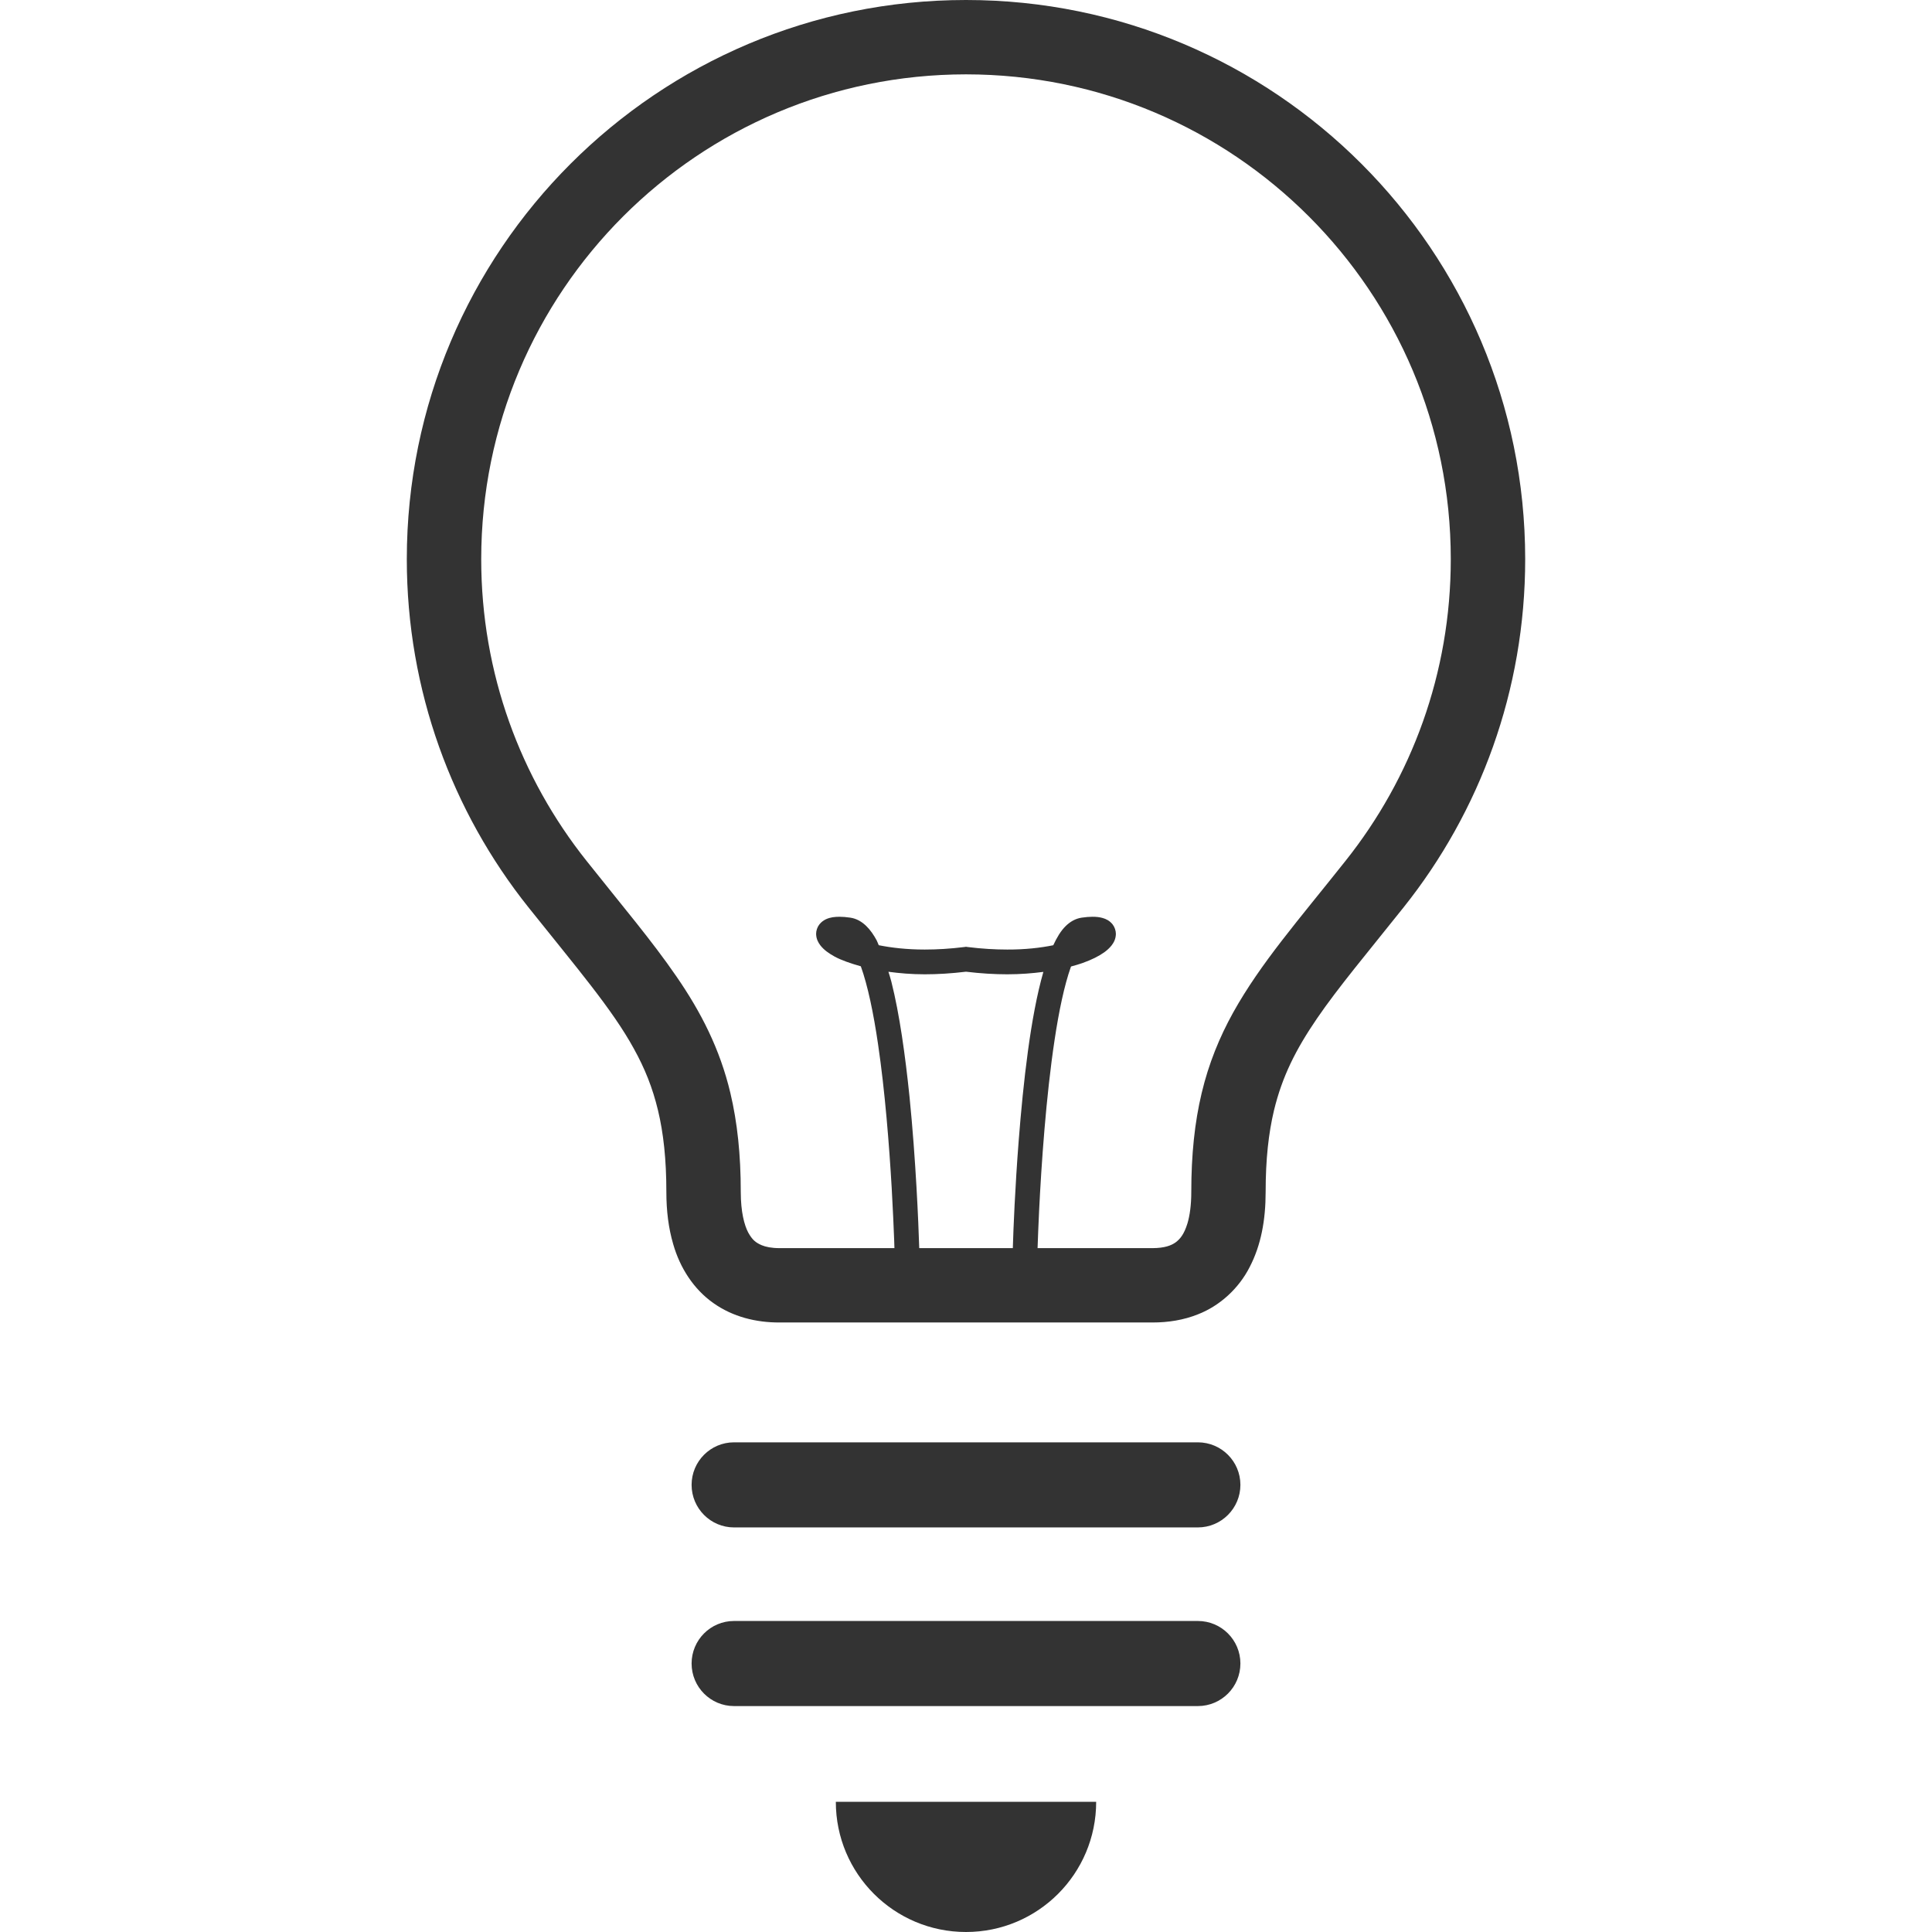 <svg width="64" height="64" viewBox="0 0 64 64" fill="none" xmlns="http://www.w3.org/2000/svg">
<path d="M32 0C21.769 0 13.476 8.293 13.476 18.523C13.476 22.879 14.984 26.895 17.504 30.055C19.109 32.065 20.281 33.432 20.996 34.736C21.359 35.391 21.617 36.031 21.797 36.781C21.977 37.533 22.074 38.398 22.074 39.484C22.074 40.109 22.145 40.684 22.301 41.215C22.527 42.004 22.981 42.707 23.629 43.164C24.277 43.625 25.051 43.811 25.818 43.809H38.184C38.697 43.809 39.207 43.73 39.688 43.537C40.41 43.254 41.035 42.685 41.399 41.969C41.772 41.25 41.926 40.42 41.926 39.484C41.926 38.398 42.024 37.533 42.203 36.781C42.475 35.66 42.922 34.77 43.627 33.738C44.33 32.709 45.297 31.562 46.498 30.055C49.018 26.895 50.524 22.879 50.524 18.523C50.523 8.293 42.232 0 32 0ZM30.129 36.332C29.988 34.965 29.799 33.594 29.527 32.517C29.498 32.4 29.463 32.301 29.43 32.191C29.797 32.24 30.187 32.275 30.633 32.275C31.055 32.275 31.512 32.248 32 32.189C32.488 32.248 32.945 32.275 33.367 32.275C33.807 32.275 34.199 32.242 34.563 32.195C34.137 33.676 33.897 35.855 33.746 37.781C33.625 39.336 33.57 40.699 33.551 41.346H30.451C30.424 40.5 30.34 38.432 30.129 36.332ZM44.57 28.52C43.008 30.488 41.762 31.904 40.848 33.545C40.395 34.363 40.039 35.234 39.807 36.209C39.574 37.184 39.463 38.254 39.463 39.484C39.463 39.924 39.412 40.268 39.338 40.52C39.223 40.897 39.086 41.049 38.943 41.156C38.797 41.26 38.576 41.344 38.184 41.346H34.371C34.379 41.055 34.399 40.625 34.422 40.102C34.496 38.598 34.649 36.332 34.936 34.44C35.078 33.494 35.258 32.641 35.469 32.043C35.473 32.031 35.477 32.025 35.481 32.016C35.613 31.98 35.744 31.943 35.859 31.902C36.16 31.795 36.397 31.676 36.582 31.545C36.674 31.477 36.754 31.406 36.824 31.317C36.891 31.229 36.961 31.111 36.965 30.939C36.965 30.832 36.926 30.711 36.859 30.625C36.758 30.496 36.635 30.441 36.527 30.41C36.418 30.379 36.313 30.369 36.191 30.369C36.082 30.369 35.965 30.379 35.836 30.398C35.621 30.428 35.445 30.539 35.307 30.672C35.133 30.842 35.006 31.066 34.891 31.312C34.469 31.398 33.961 31.457 33.367 31.455C32.965 31.455 32.525 31.43 32.051 31.371L32 31.363L31.949 31.371C31.475 31.43 31.035 31.455 30.633 31.455C30.035 31.455 29.531 31.395 29.109 31.311C29.086 31.26 29.066 31.199 29.041 31.151C28.941 30.967 28.832 30.807 28.693 30.672C28.555 30.539 28.379 30.428 28.164 30.398C28.035 30.379 27.916 30.369 27.809 30.369C27.648 30.371 27.512 30.383 27.361 30.451C27.289 30.486 27.207 30.539 27.141 30.625C27.074 30.711 27.033 30.832 27.035 30.94C27.039 31.111 27.109 31.227 27.176 31.317C27.297 31.471 27.451 31.578 27.648 31.688C27.871 31.809 28.176 31.914 28.516 32.01C28.744 32.641 28.937 33.567 29.086 34.588C29.318 36.154 29.457 37.953 29.539 39.358C29.578 40.059 29.605 40.662 29.621 41.09C29.625 41.186 29.627 41.27 29.629 41.346H25.818C25.559 41.346 25.367 41.305 25.234 41.25C25.031 41.162 24.922 41.074 24.785 40.828C24.656 40.582 24.539 40.145 24.539 39.484C24.539 38.254 24.426 37.184 24.195 36.209C23.848 34.746 23.219 33.522 22.406 32.344C21.594 31.16 20.605 29.998 19.432 28.52C17.246 25.776 15.941 22.309 15.941 18.523C15.941 14.086 17.734 10.078 20.644 7.166C23.555 4.258 27.562 2.465 32 2.463C36.439 2.465 40.445 4.258 43.355 7.166C46.266 10.078 48.059 14.084 48.059 18.523C48.059 22.309 46.756 25.775 44.57 28.52Z" fill="#333333"/>
<path d="M32 64C34.383 64 36.312 62.07 36.312 59.688H27.688C27.688 62.07 29.617 64 32 64Z" fill="#333333"/>
<path d="M39.68 47.779H24.316C23.539 47.779 22.91 48.41 22.91 49.188C22.91 49.965 23.539 50.598 24.316 50.598H39.679C40.459 50.598 41.09 49.965 41.09 49.188C41.09 48.41 40.459 47.779 39.68 47.779Z" fill="#333333"/>
<path d="M39.68 53.697H24.316C23.539 53.697 22.91 54.328 22.91 55.105C22.91 55.885 23.539 56.516 24.316 56.516H39.679C40.459 56.516 41.09 55.885 41.09 55.105C41.09 54.328 40.459 53.697 39.68 53.697Z" fill="#333333"/>
</svg>
